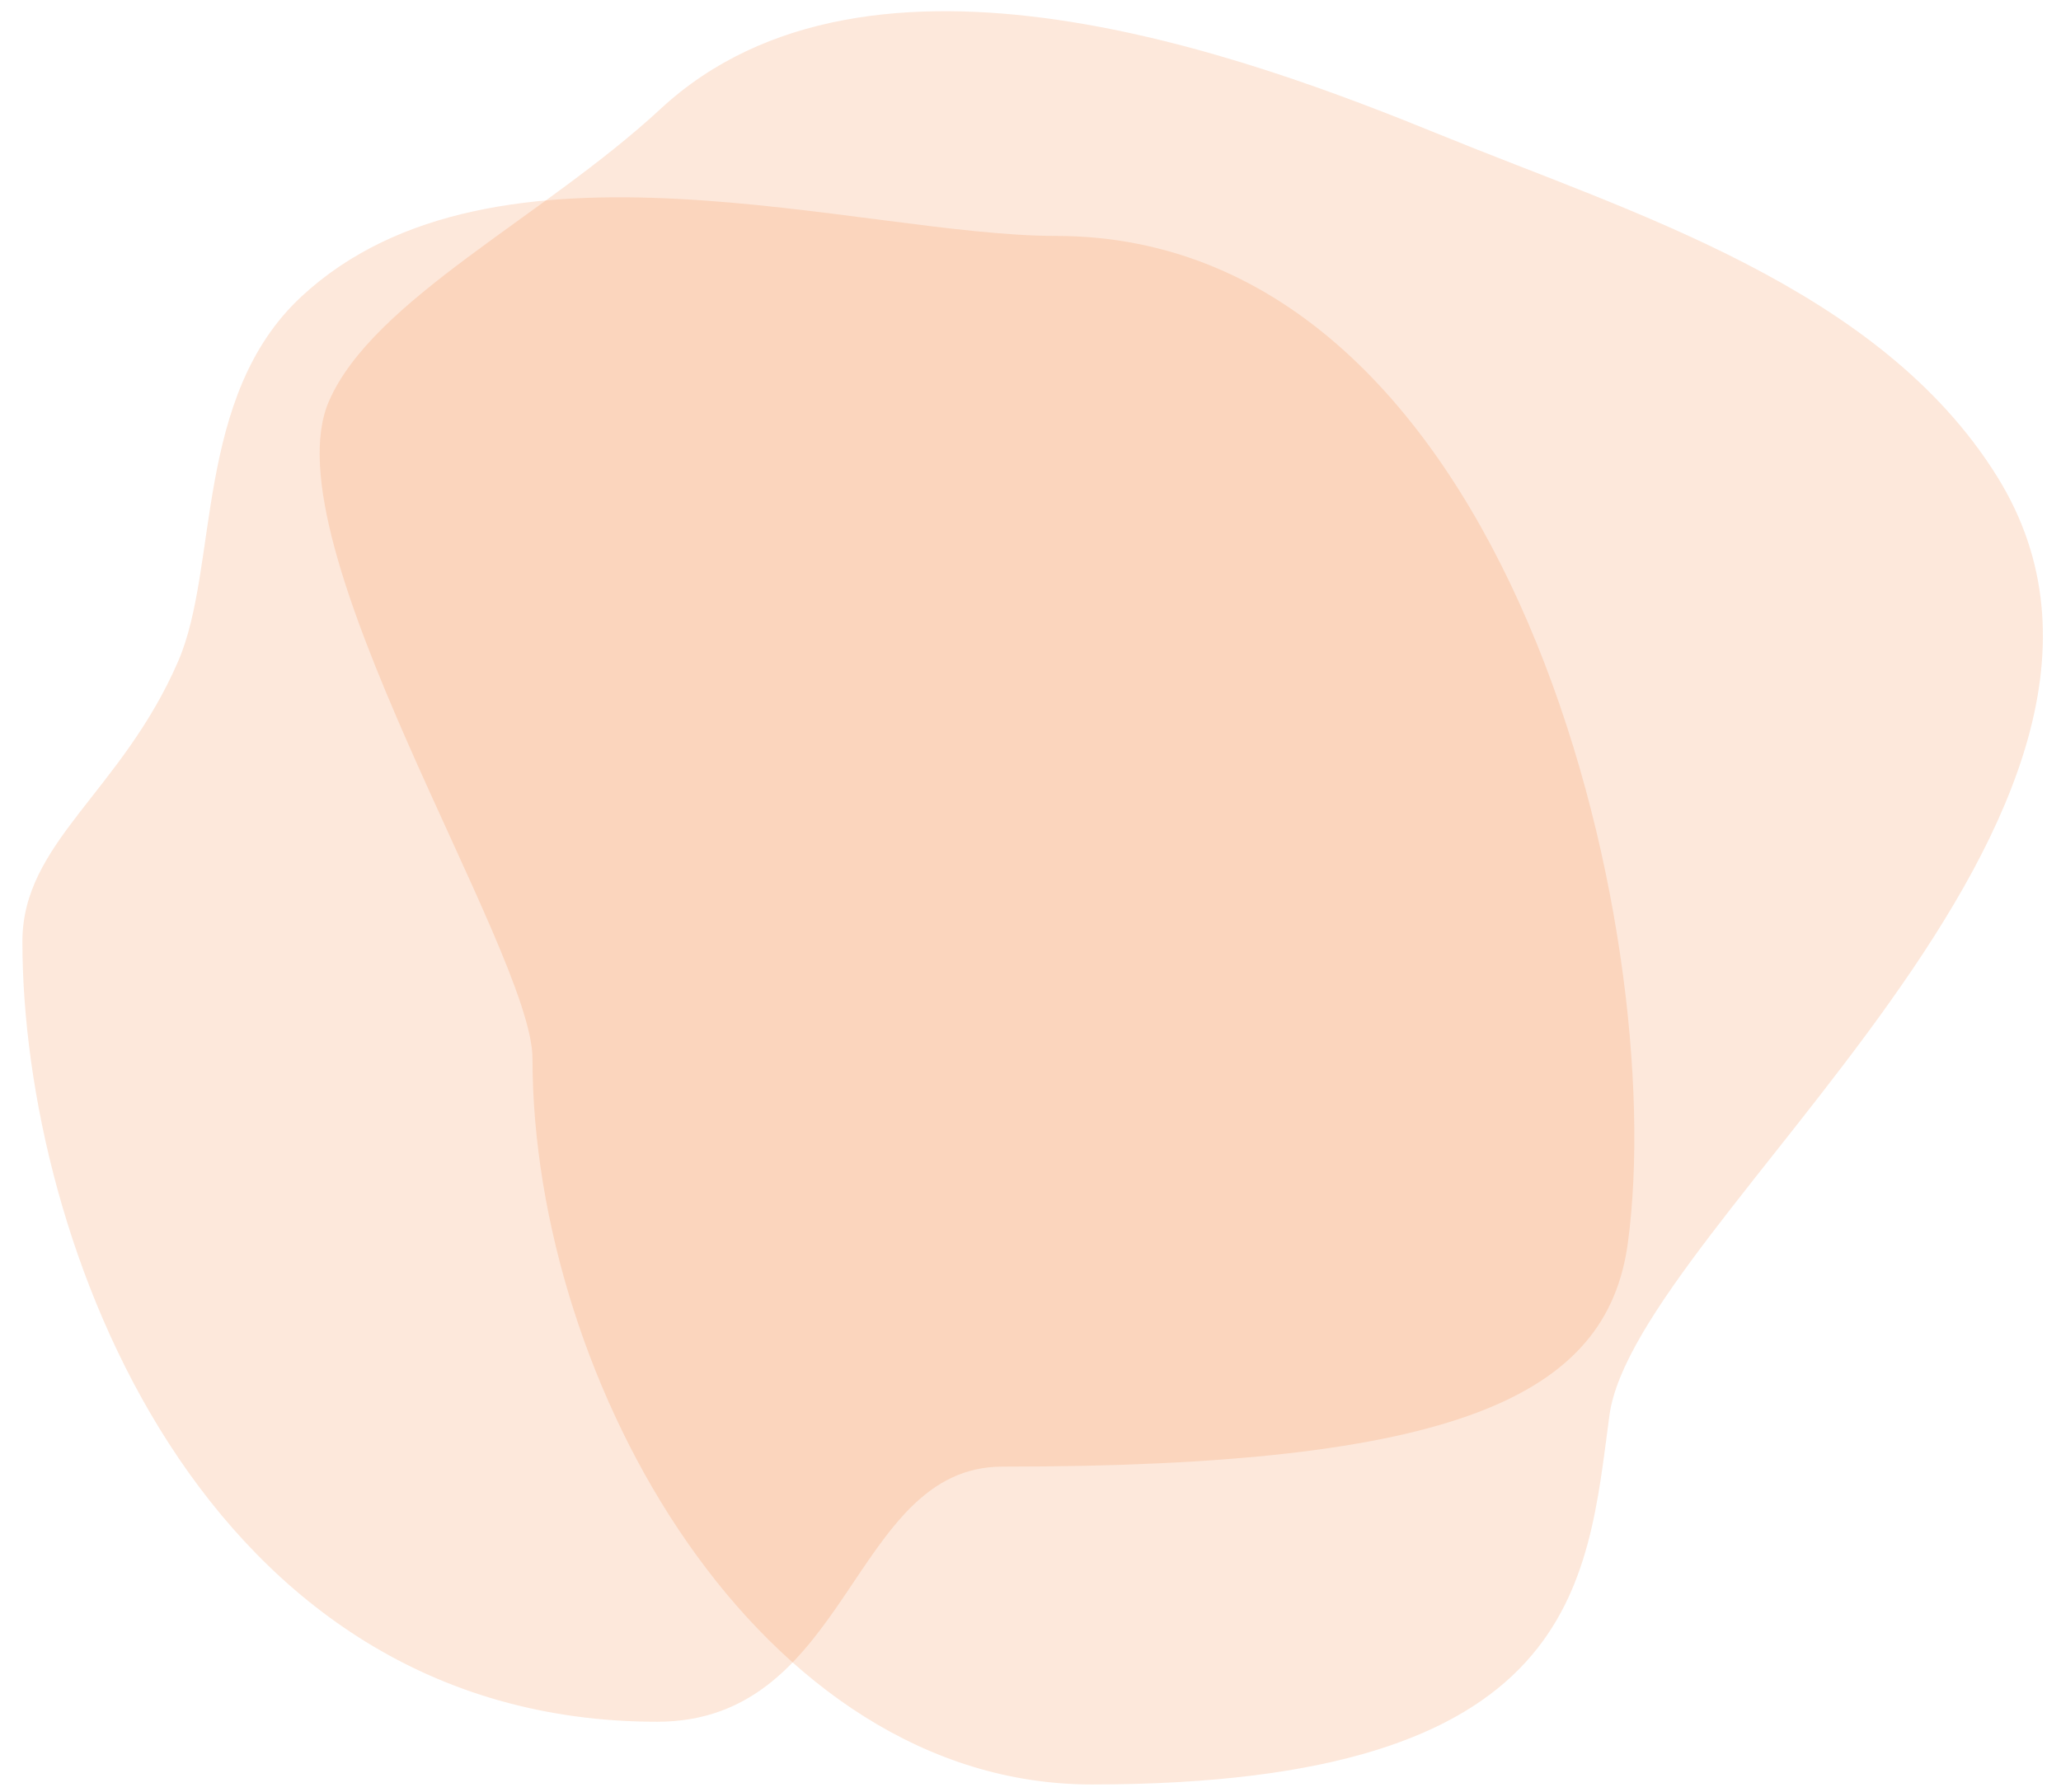 <svg width="184" height="160" viewBox="0 0 184 160" fill="none" xmlns="http://www.w3.org/2000/svg">
<path opacity="0.44" fill-rule="evenodd" clip-rule="evenodd" d="M58.67 153.734C75.953 153.734 75.953 130.954 89.499 130.954C129.845 130.954 143.459 124.768 145.33 110.986C149.082 83.336 134.899 21.065 94.258 21.065C76.855 21.065 44.212 10.453 26.931 26.46C17.274 35.405 19.555 50.618 15.912 59.032C10.85 70.723 2 75.19 2 84.068C2 110.772 18.029 153.734 58.67 153.734Z" fill="#F98137" fill-opacity="0.4"/>
<path opacity="0.44" fill-rule="evenodd" clip-rule="evenodd" d="M97.458 159.333C141.103 159.333 141.664 141.278 143.687 126.369C145.996 109.353 196.892 72.479 178.311 42.57C167.789 25.634 145.638 18.997 128.706 12.085C111.433 5.034 77.669 -7.594 58.975 9.722C48.528 19.399 33.301 26.74 29.359 35.842C23.883 48.489 47.539 84.912 47.539 94.516C47.539 123.404 67.821 159.333 97.458 159.333Z" fill="#F98137" fill-opacity="0.4"/>
</svg>
